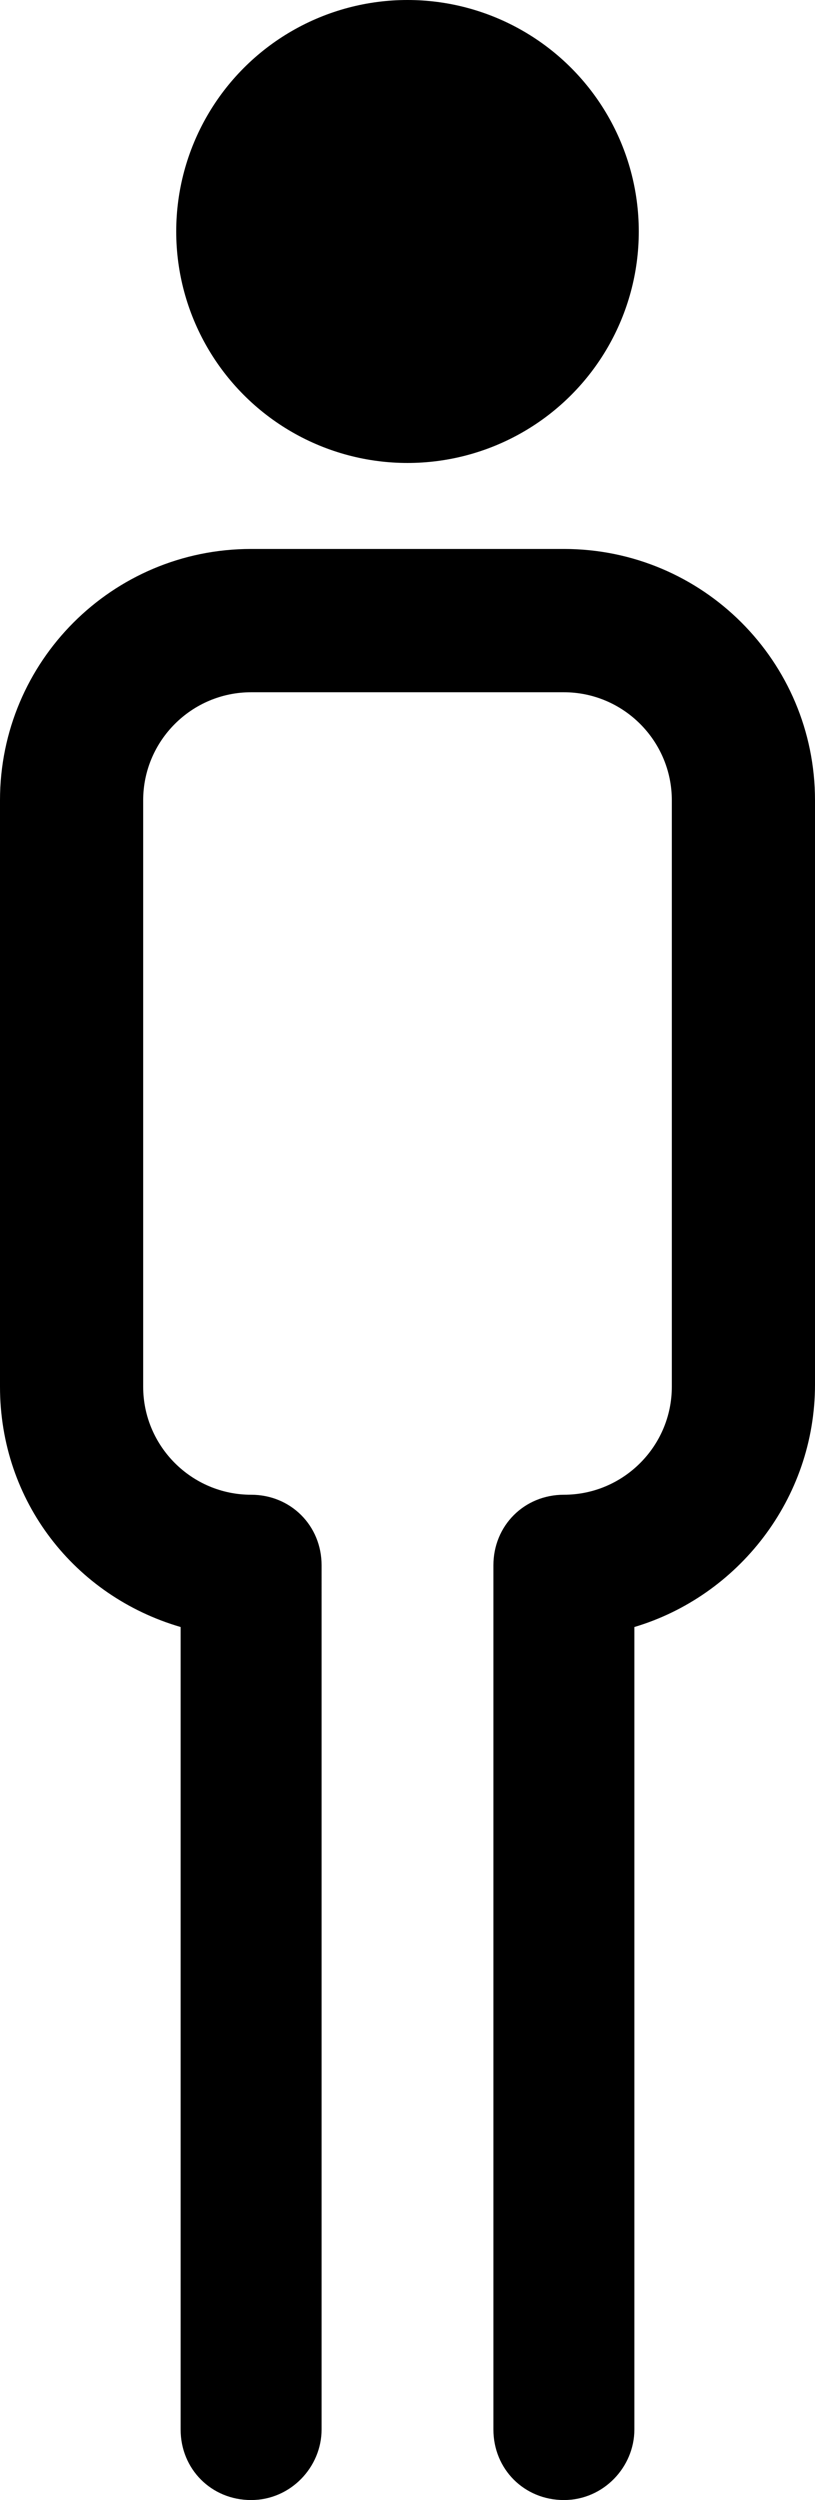 <?xml version="1.0" encoding="utf-8"?>
<!-- Generator: Adobe Illustrator 18.0.0, SVG Export Plug-In . SVG Version: 6.00 Build 0)  -->
<!DOCTYPE svg PUBLIC "-//W3C//DTD SVG 1.1//EN" "http://www.w3.org/Graphics/SVG/1.1/DTD/svg11.dtd">
<svg version="1.1" id="Calque_1" xmlns="http://www.w3.org/2000/svg" xmlns:xlink="http://www.w3.org/1999/xlink" x="0px" y="0px"
	 viewBox="0 0 37 113.4" style="enable-background:new 0 0 37 113.4;" xml:space="preserve">
<g id="Plan_x0020_1">
	<g id="_440367032">
		<circle id="_304128576" cx="18.5" cy="10.5" r="10.5"/>
		<path id="_304131624" d="M25.6,24.9H11.4C5.1,24.9,0,30,0,36.3v0v26.6c0,5.2,3.4,9.5,8.2,10.9v36.4c0,1.8,1.4,3.2,3.2,3.2
			c1.8,0,3.2-1.5,3.2-3.2l0-36.4V71c0-1.8-1.4-3.2-3.2-3.2c-2.7,0-4.9-2.2-4.9-4.9V36.3c0-2.7,2.2-4.9,4.9-4.9h14.2
			c2.7,0,4.9,2.2,4.9,4.9v26.6c0,2.7-2.2,4.9-4.9,4.9c-1.8,0-3.2,1.4-3.2,3.2v2.8v36.4c0,1.8,1.4,3.2,3.2,3.2c1.8,0,3.2-1.5,3.2-3.2
			V73.8C33.5,72.4,37,68,37,62.8V36.3v0C37,30,31.9,24.9,25.6,24.9L25.6,24.9z"/>
	</g>
</g>
</svg>
